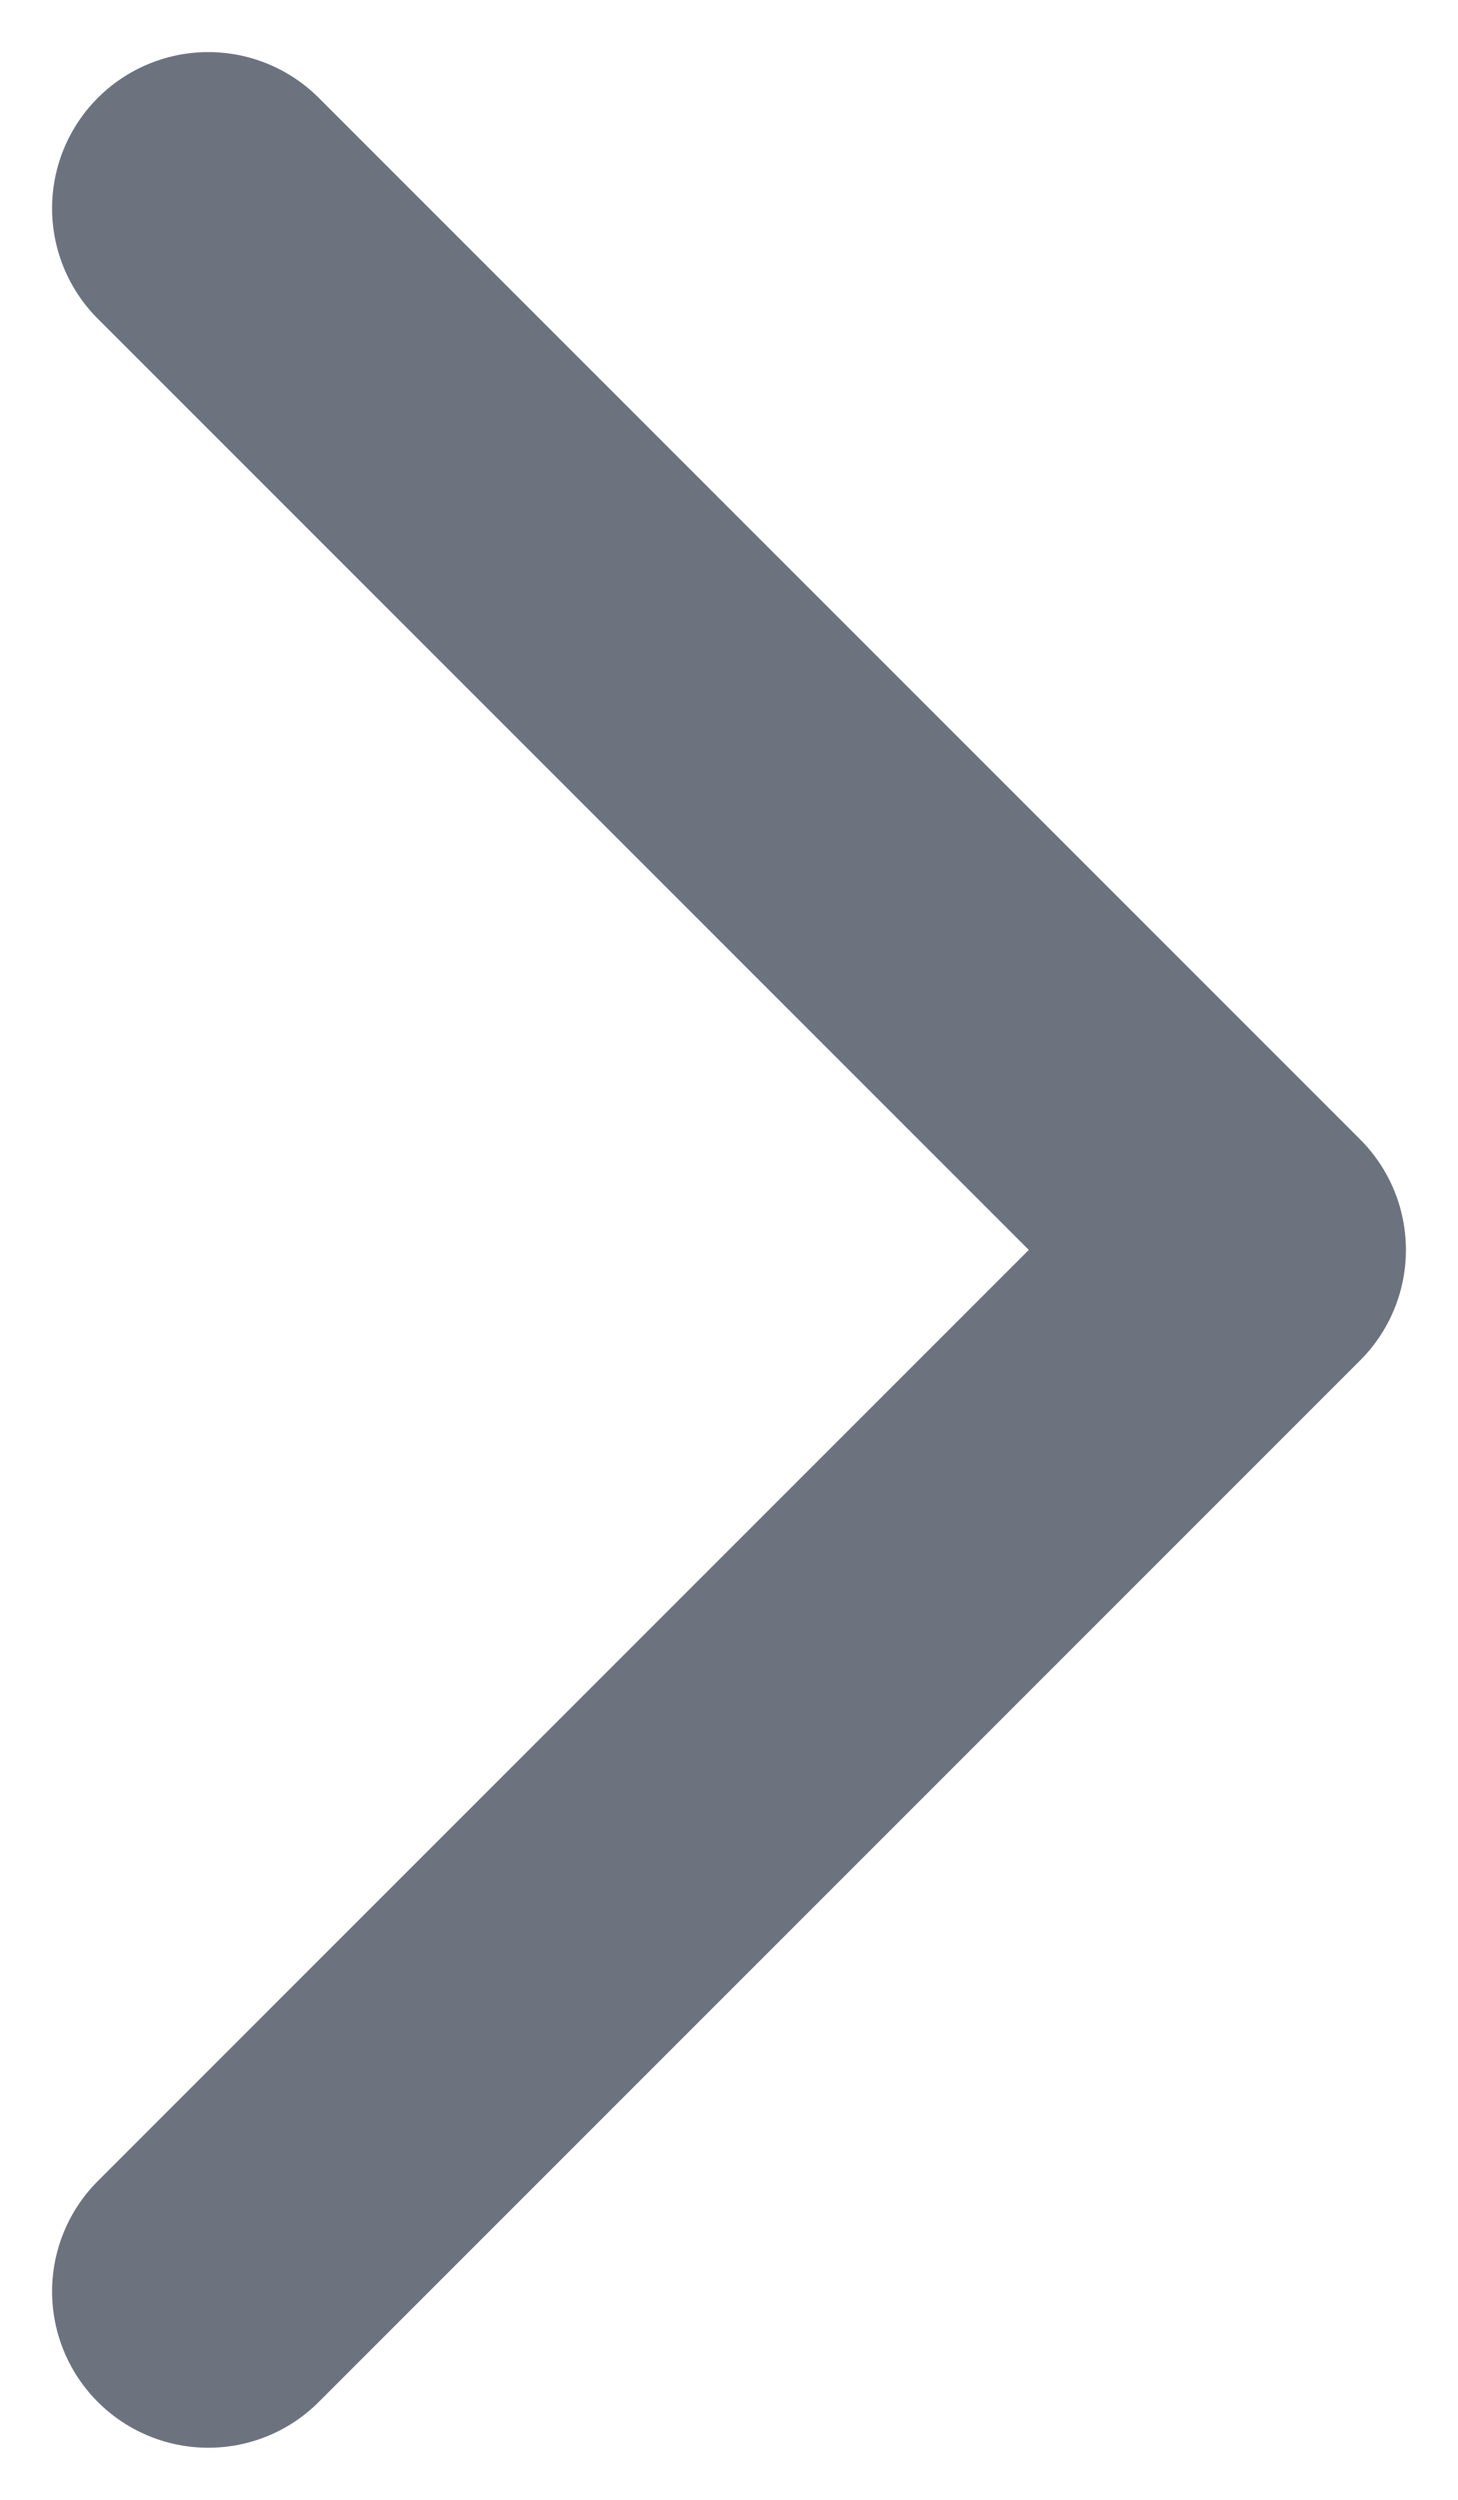 <?xml version="1.0" encoding="utf-8"?>
<svg xmlns="http://www.w3.org/2000/svg" fill="none" height="100%" overflow="visible" preserveAspectRatio="none" style="display: block;" viewBox="0 0 7 12" width="100%">
<path d="M1 11L6 6L1 1" id="Icon" stroke="#6C737F" stroke-linecap="round" stroke-linejoin="round" stroke-width="1.5"/>
</svg>